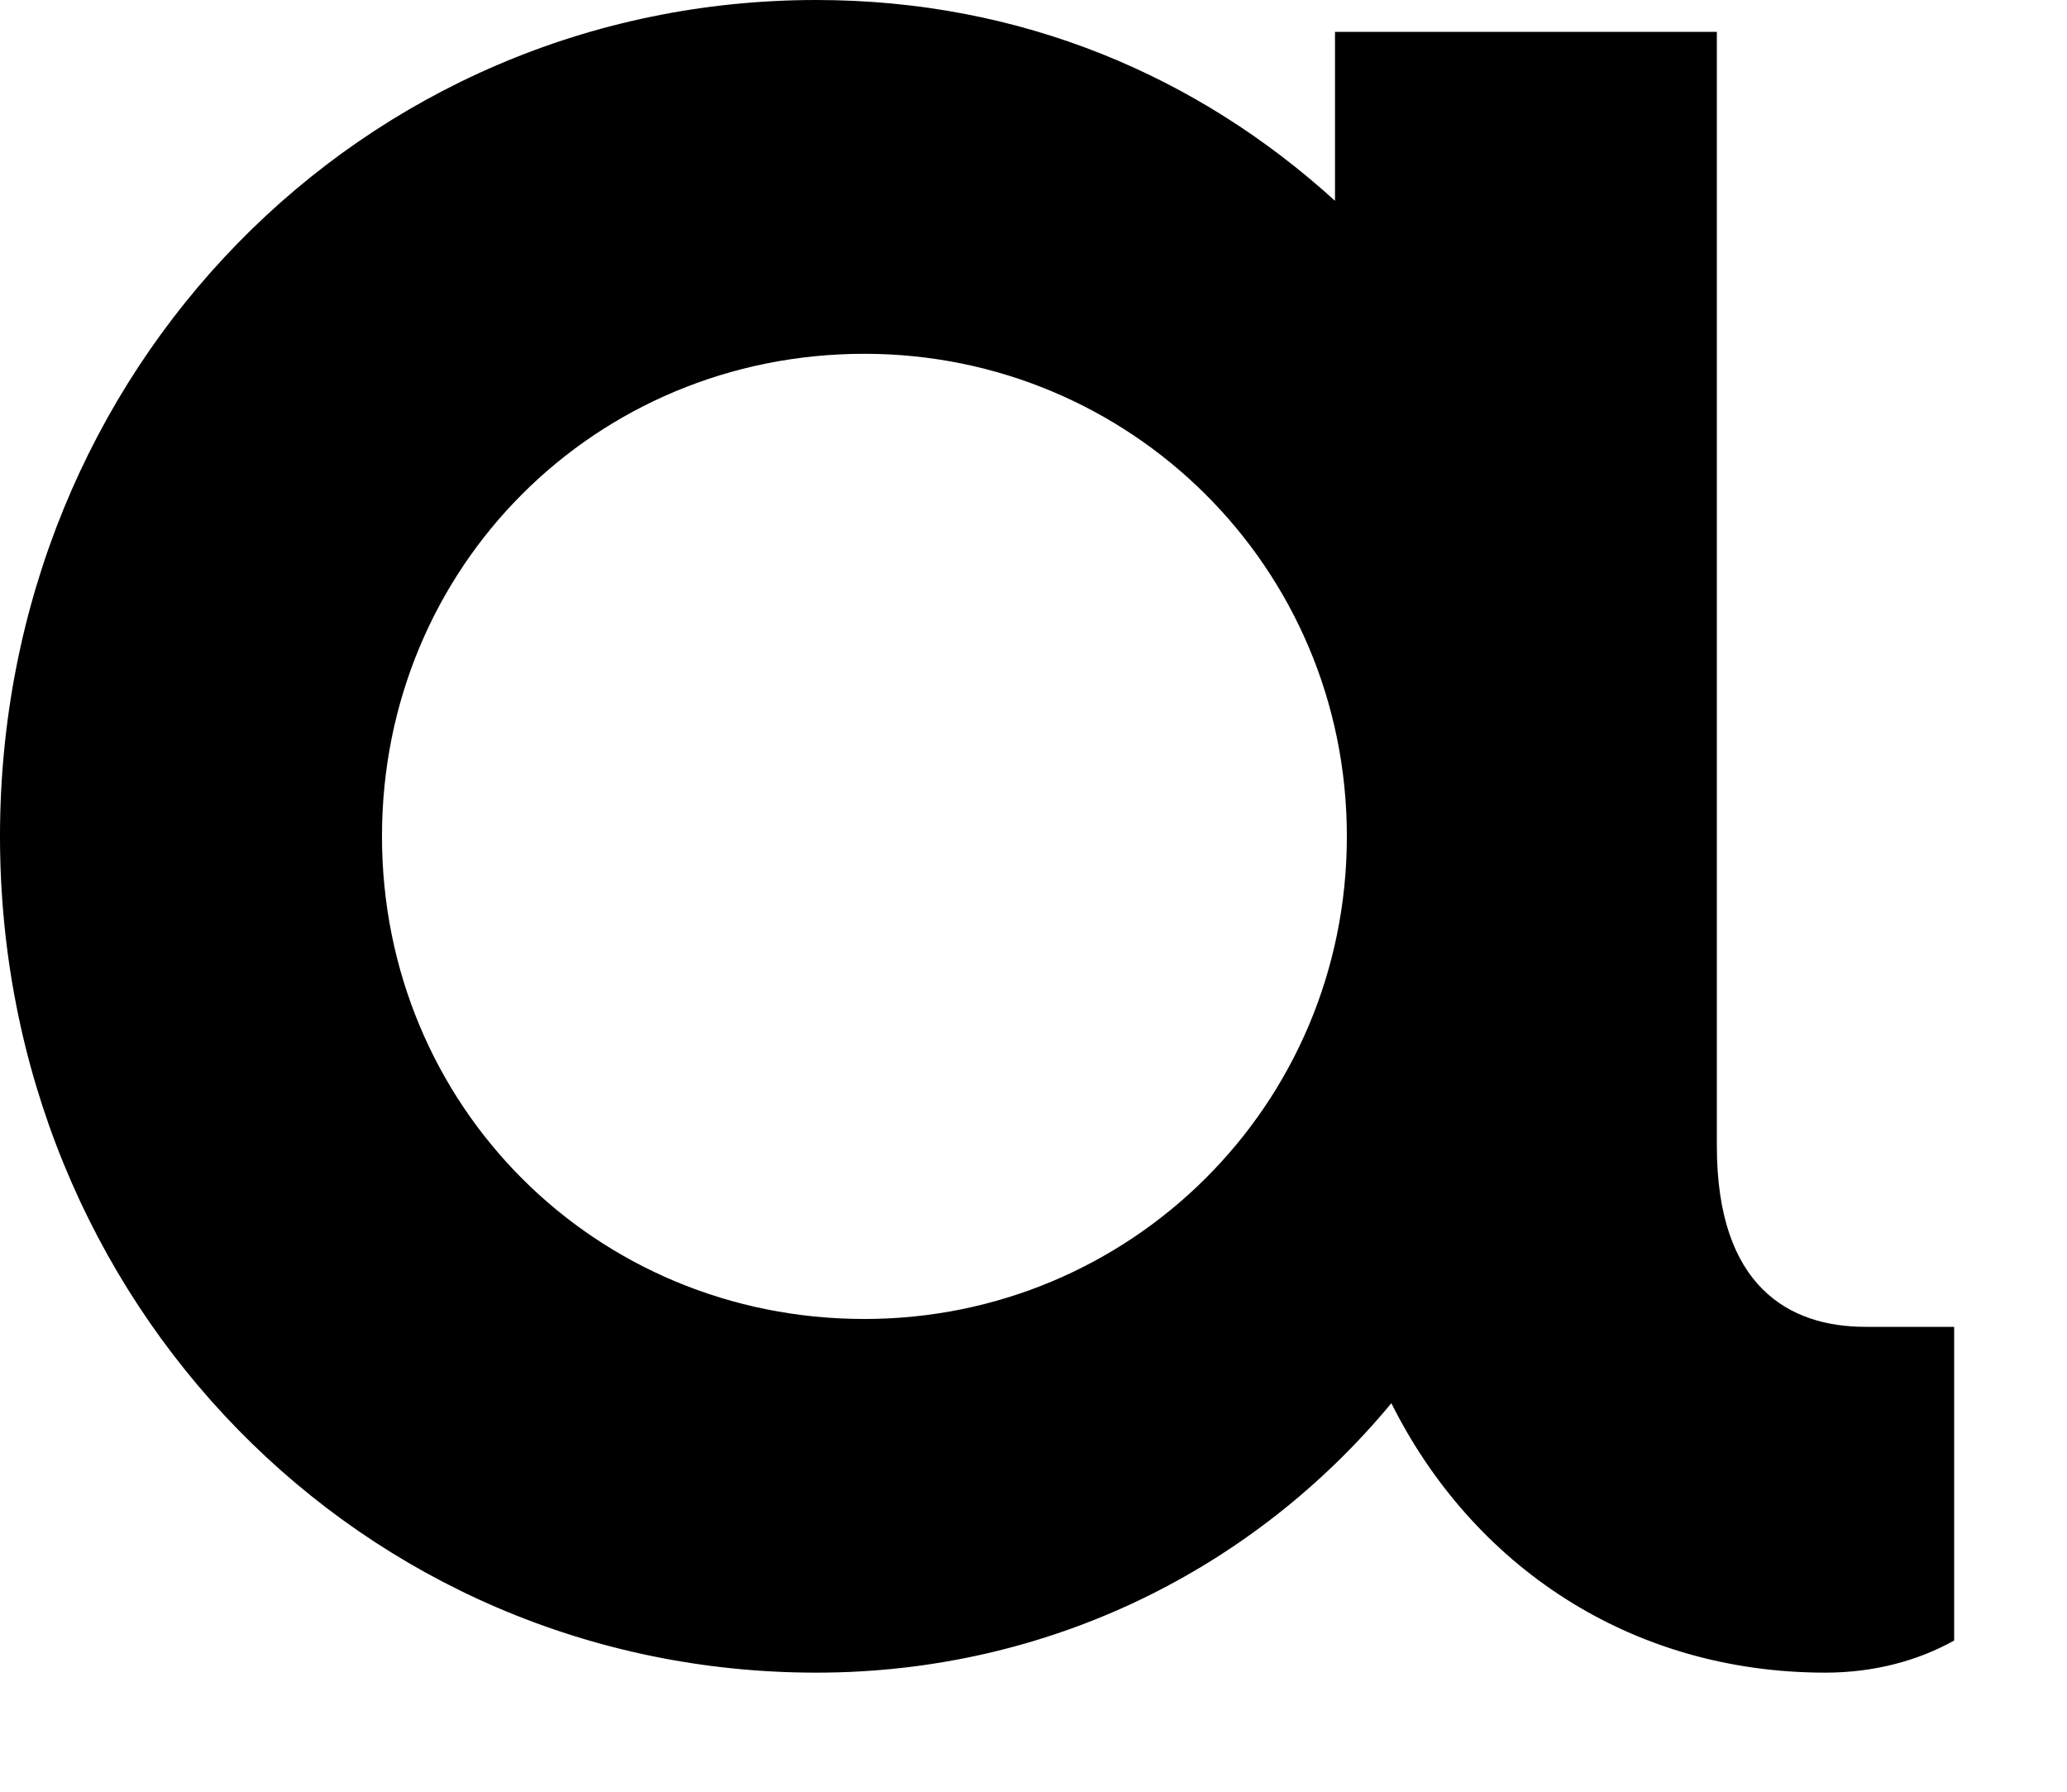 <?xml version="1.0" encoding="utf-8"?>
<svg xmlns="http://www.w3.org/2000/svg" fill="none" height="100%" overflow="visible" preserveAspectRatio="none" style="display: block;" viewBox="0 0 15 13" width="100%">
<path d="M13.538 9.627C12.984 9.627 12.459 9.336 12.459 8.315V0.231H9.688V1.457C8.695 0.554 7.412 0 5.924 0C2.627 0 0 2.683 0 6.068C0 9.452 2.627 12.136 5.924 12.136C7.617 12.136 9.105 11.378 10.097 10.181C10.68 11.349 11.819 12.136 13.247 12.136C13.598 12.136 13.918 12.05 14.181 11.903V9.627H13.538ZM6.273 9.57C4.32 9.57 2.772 8.024 2.772 6.068C2.772 4.113 4.32 2.567 6.273 2.567C8.199 2.567 9.774 4.113 9.774 6.068C9.774 8.024 8.199 9.57 6.273 9.57Z" fill="black" id="Vector"/>
</svg>